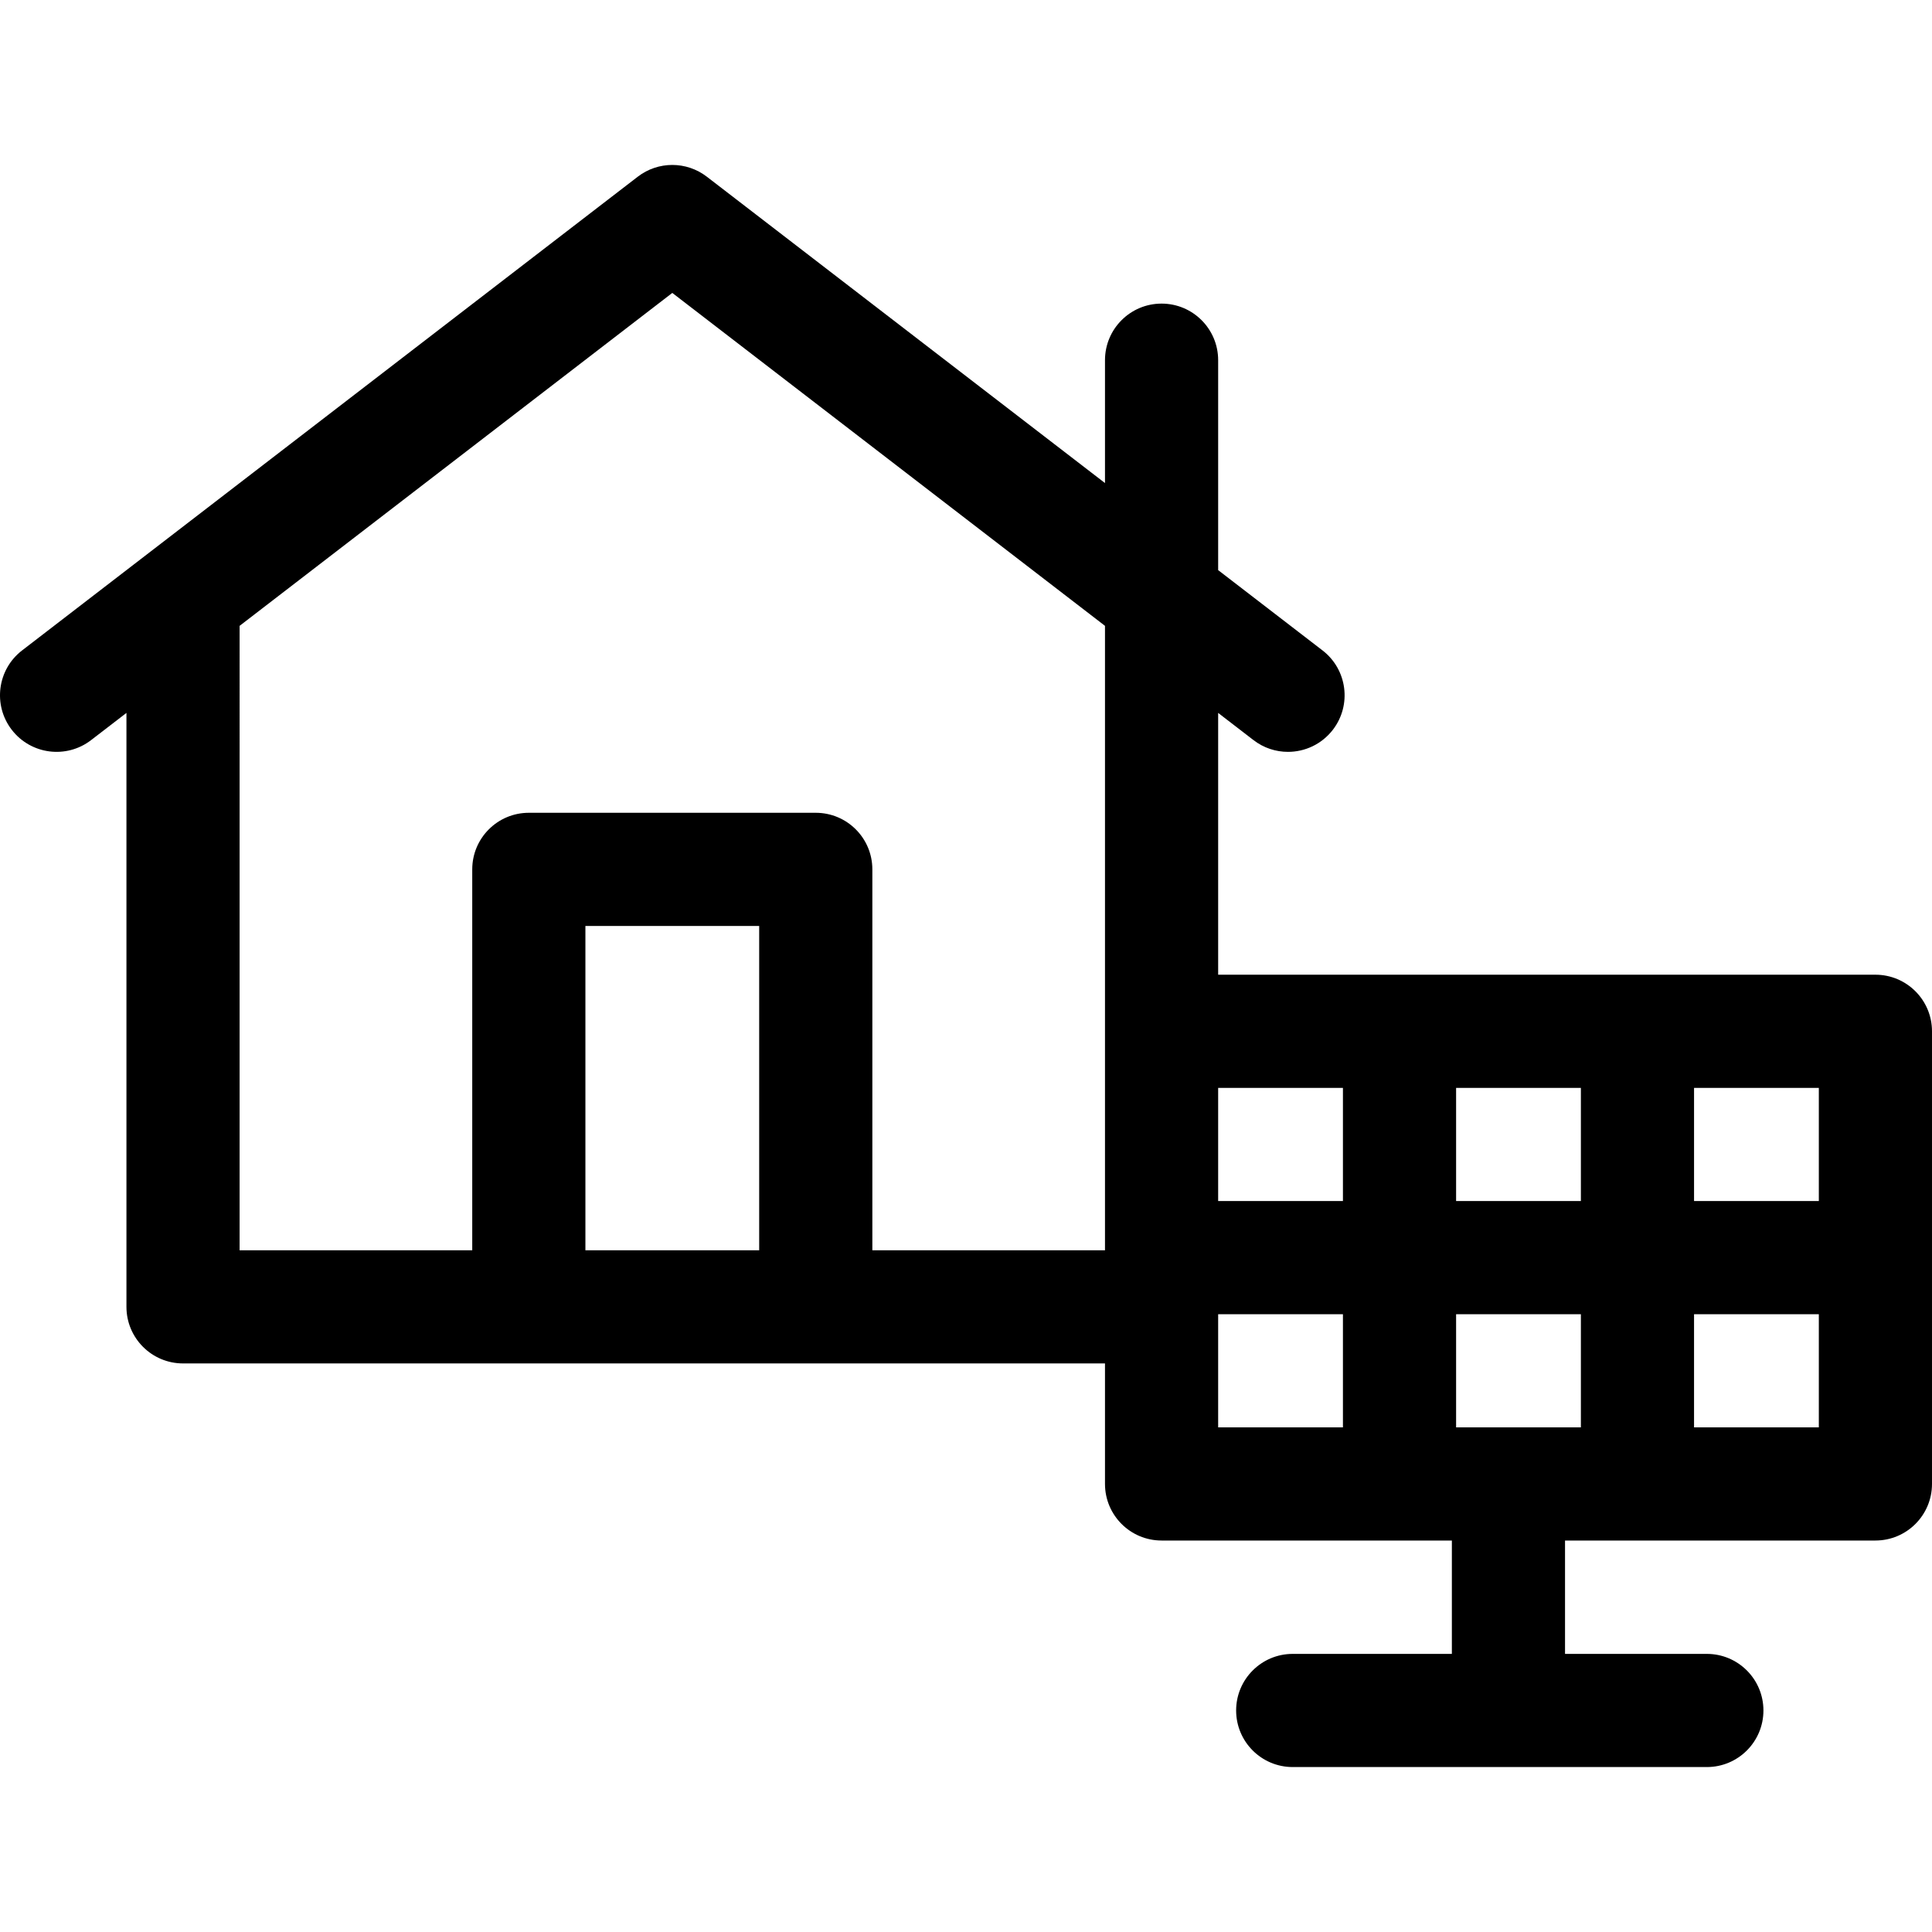 <svg xmlns="http://www.w3.org/2000/svg" id="Capa_1" height="512" viewBox="0 0 512.177 512.177" width="512"><g><path d="m497.177 258.397h-174.241v-69.402l9.373 7.212c2.727 2.098 5.943 3.112 9.137 3.112 4.497 0 8.944-2.015 11.899-5.854 5.052-6.566 3.824-15.984-2.741-21.036l-27.668-21.288v-55.654c0-8.284-6.716-15-15-15s-15 6.716-15 15v32.571l-105.56-81.22c-5.393-4.148-12.902-4.148-18.295 0l-163.227 125.591c-6.565 5.052-7.793 14.47-2.741 21.036 5.053 6.565 14.469 7.792 21.036 2.741l9.373-7.212v157.454c0 8.284 6.716 15 15 15h244.414v31.948c0 8.284 6.716 15 15 15h76.957v30.053h-42.191c-8.284 0-15 6.716-15 15s6.716 15 15 15h109.787c8.284 0 15-6.716 15-15s-6.716-15-15-15h-37.596v-30.053h82.284c8.284 0 15-6.716 15-15v-120c0-8.283-6.716-14.999-15-14.999zm-15 60h-33.081v-30h33.081zm-63.081 60h-33.08v-30h33.08zm0-60h-33.08v-30h33.08zm-63.08-30v30h-33.08v-30zm-292.494-122.485 114.707-88.259 114.707 88.259v165.537h-61.673v-100.978c0-8.284-6.716-15-15-15h-76.068c-8.284 0-15 6.716-15 15v100.978h-61.673zm91.672 165.537v-85.978h46.068v85.978zm167.742 16.948h33.08v30h-33.08zm159.241 30h-33.081v-30h33.081z"></path></g></svg>